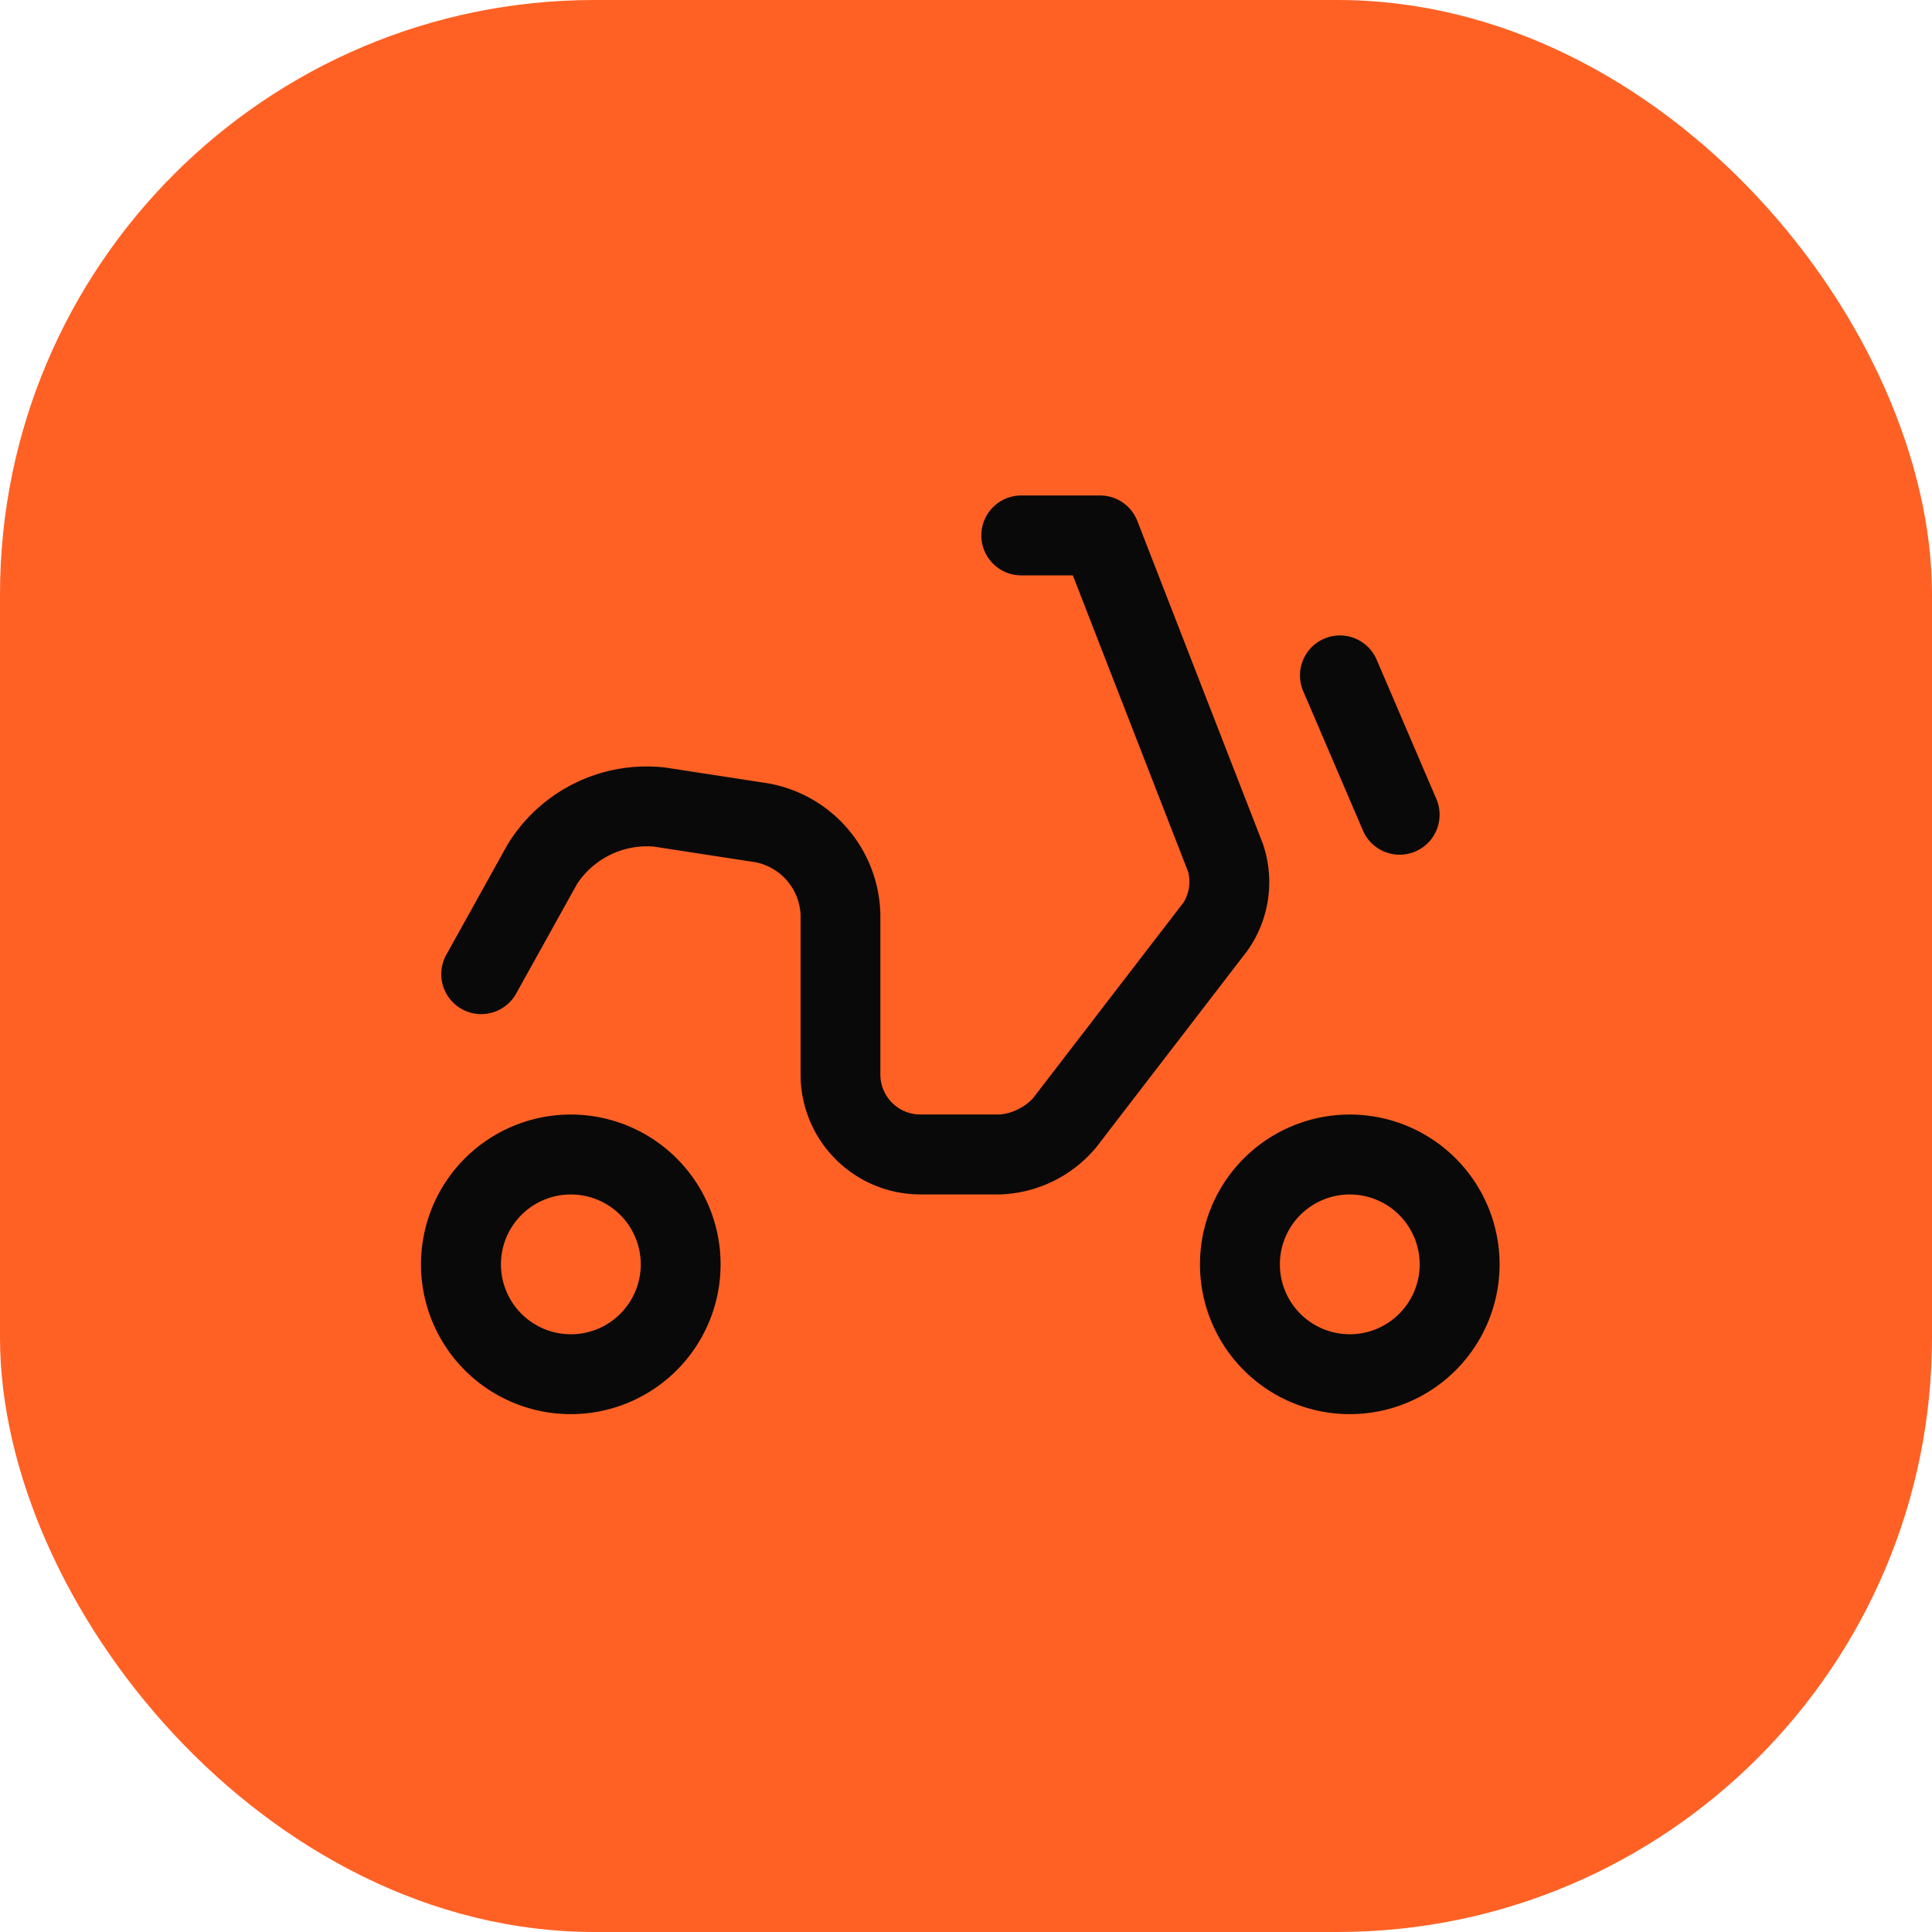 <svg xmlns="http://www.w3.org/2000/svg" width="78" height="78" viewBox="0 0 78 78">
  <g id="组_9733" data-name="组 9733" transform="translate(-880 -10894)">
    <rect id="矩形_7197" data-name="矩形 7197" width="78" height="78" rx="24" transform="translate(880 10894)" fill="#ff6124"/>
    <path id="路径_6676" data-name="路径 6676" d="M116.518,979.165a1.613,1.613,0,0,1,2.965-1.271l2.419,5.644a1.613,1.613,0,0,1-2.965,1.271Zm-4.636,7.32L107.221,974.5H105.1a1.613,1.613,0,0,1,0-3.225h3.225a1.612,1.612,0,0,1,1.5,1.028l5.062,13.016a4.777,4.777,0,0,1-.623,4.341l-6.1,7.933a5.271,5.271,0,0,1-3.871,1.9h-3.218a4.84,4.84,0,0,1-4.846-4.835V988.2a2.266,2.266,0,0,0-1.82-2.118l-4.107-.632a3.38,3.38,0,0,0-3.1,1.515l-2.467,4.44a1.613,1.613,0,0,1-2.82-1.566l2.467-4.441a6.577,6.577,0,0,1,6.407-3.137l4.107.632a5.486,5.486,0,0,1,4.555,5.307v6.457a1.615,1.615,0,0,0,1.621,1.609h3.218a2.131,2.131,0,0,0,1.314-.645l6.1-7.933A1.636,1.636,0,0,0,111.882,986.485Zm-24.927,18.654a2.822,2.822,0,1,0-2.822-2.822A2.822,2.822,0,0,0,86.956,1005.138Zm31.447,0a2.822,2.822,0,1,0-2.822-2.822A2.822,2.822,0,0,0,118.4,1005.138Zm0,3.225a6.048,6.048,0,1,1,6.048-6.048A6.048,6.048,0,0,1,118.4,1008.364Zm-31.447,0A6.048,6.048,0,1,1,93,1002.316,6.048,6.048,0,0,1,86.956,1008.364Z" transform="translate(816.092 9942.729)" fill="#090909" fill-rule="evenodd"/>
  </g>
</svg>
